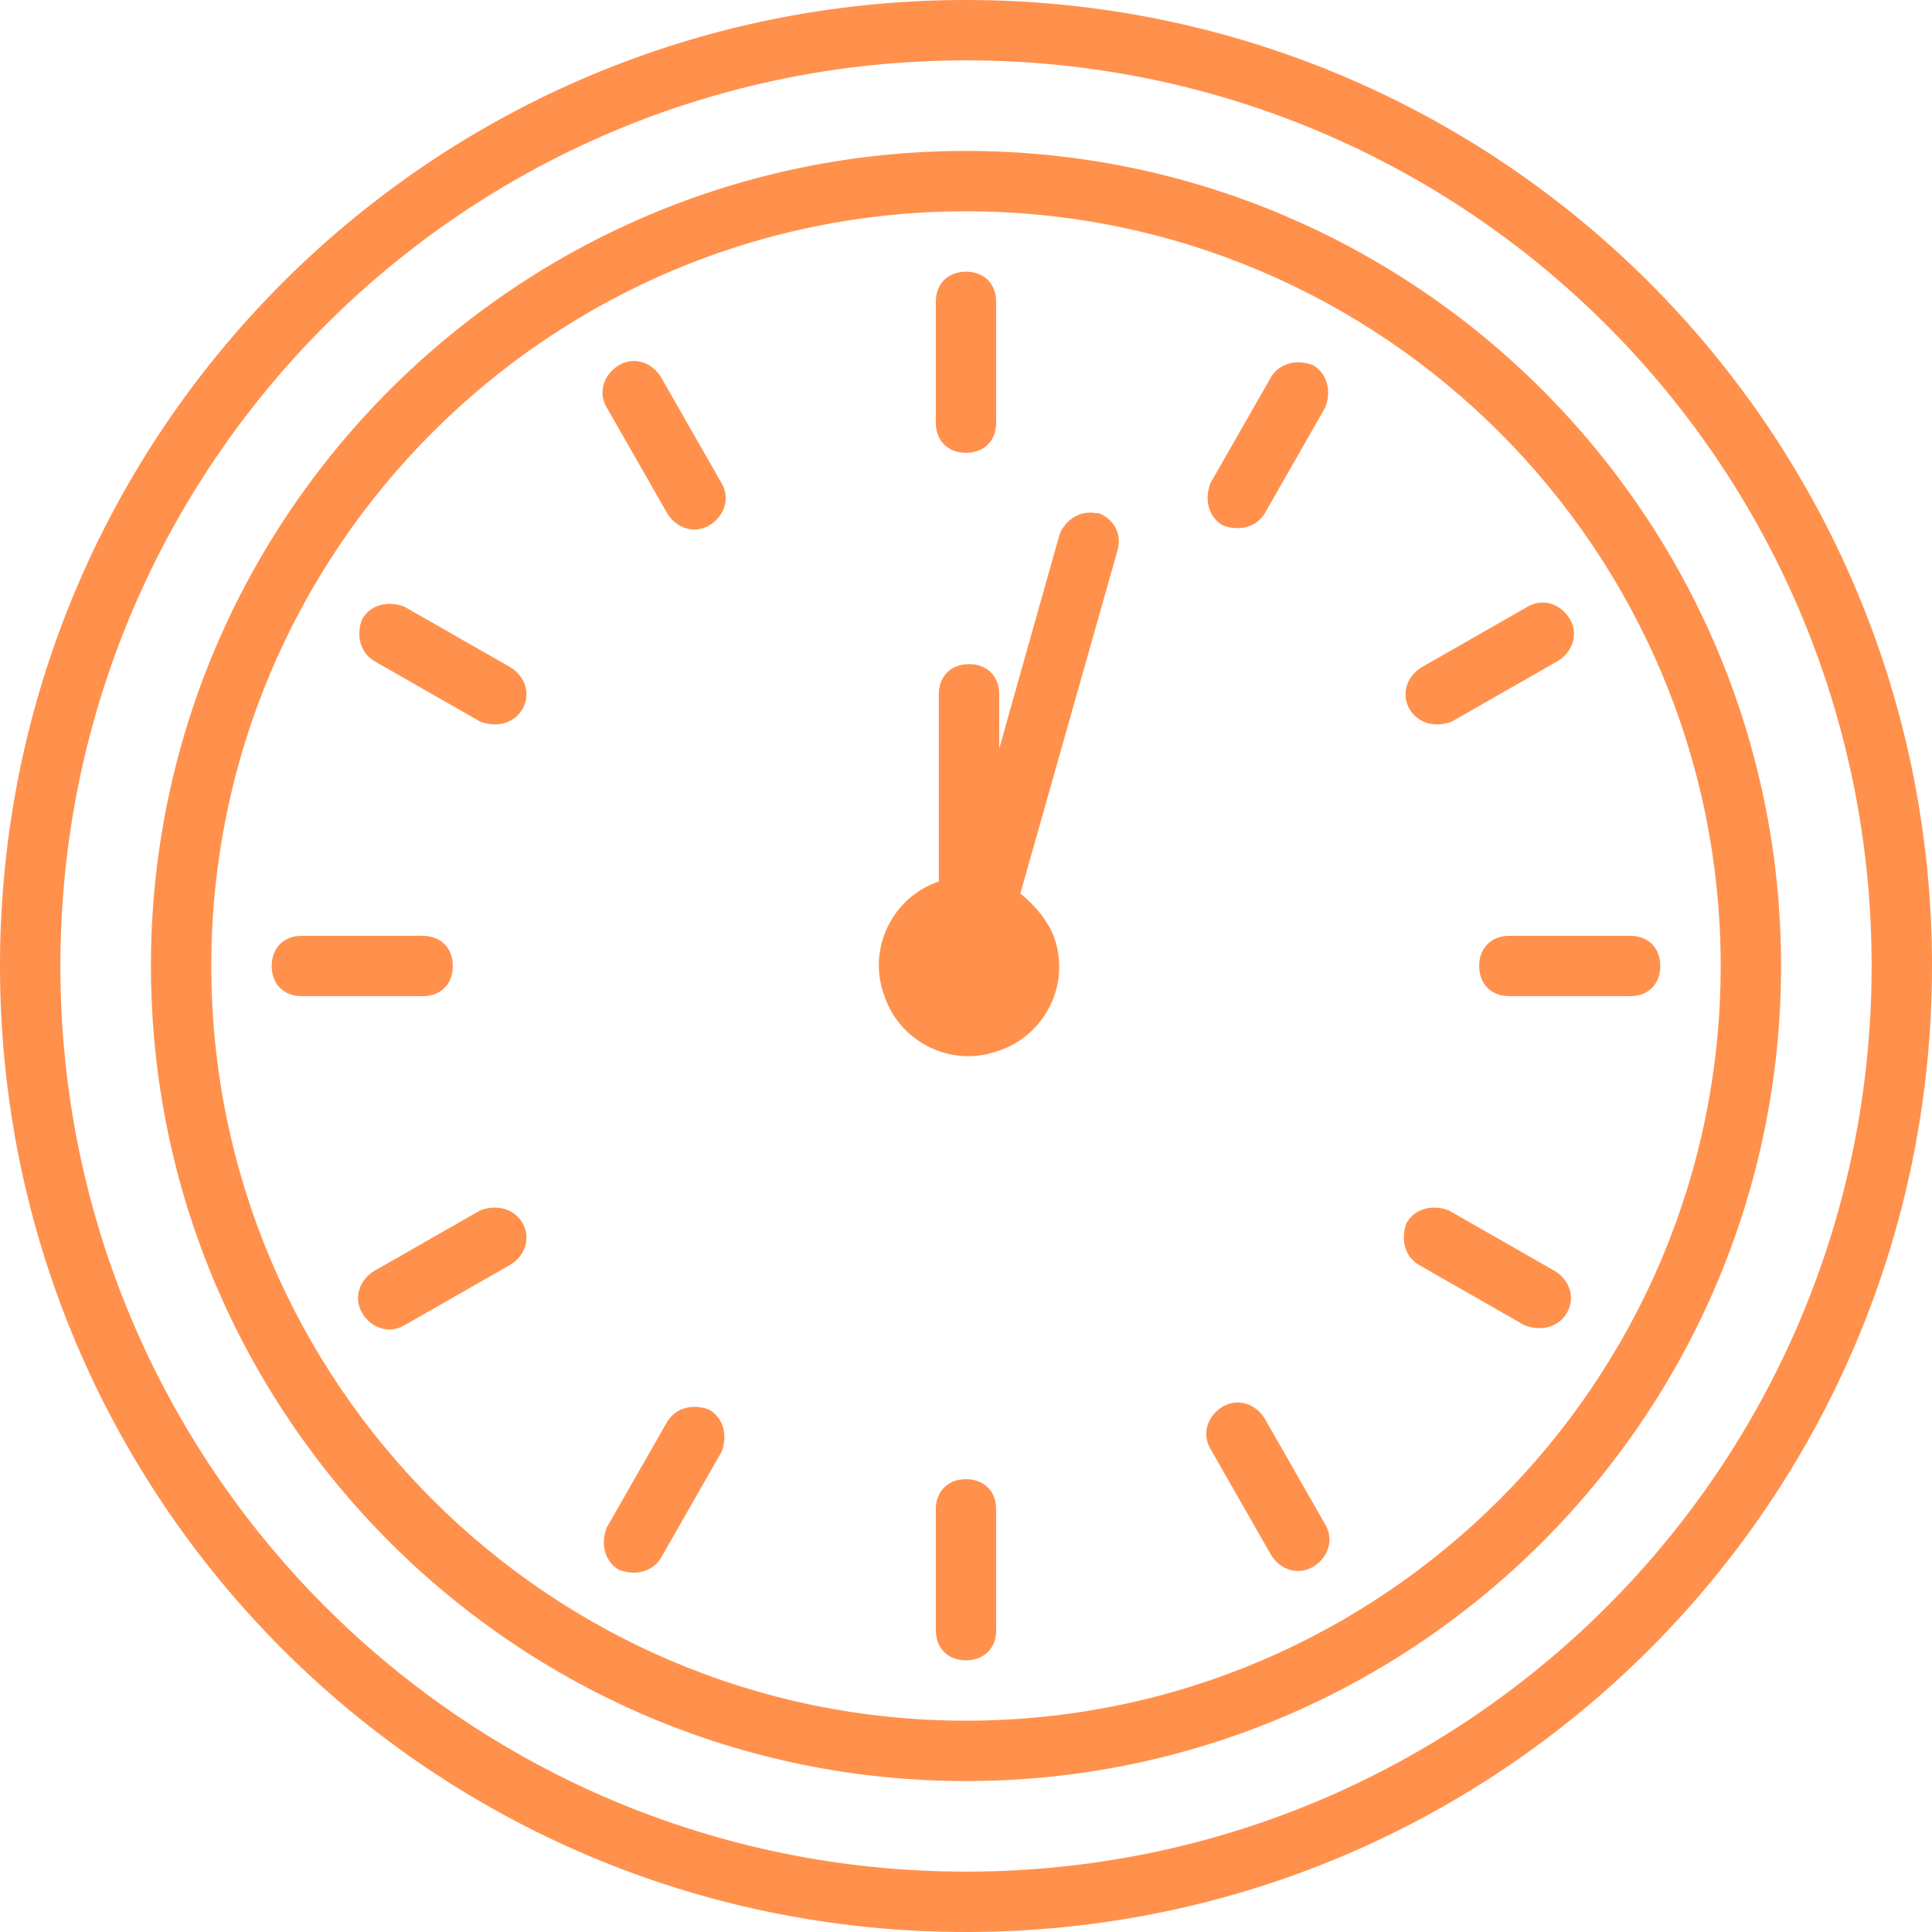 <?xml version="1.0" encoding="UTF-8" standalone="no"?><svg xmlns="http://www.w3.org/2000/svg" xmlns:xlink="http://www.w3.org/1999/xlink" fill="#000000" height="64" preserveAspectRatio="xMidYMid meet" version="1" viewBox="0.0 0.0 64.0 64.0" width="64" zoomAndPan="magnify"><g id="change1_1"><path d="M32,0C14.3,0,0,14.3,0,32s14.3,32,32,32s32-14.3,32-32S49.7,0,32,0z M32,62C15.4,62,2,48.6,2,32S15.4,2,32,2 s30,13.4,30,30S48.6,62,32,62z M32,5C17.1,5,5,17.1,5,32s12.1,27,27,27s27-12.1,27-27S46.9,5,32,5z M32,57C18.2,57,7,45.8,7,32 S18.2,7,32,7s25,11.2,25,25S45.8,57,32,57z M31,14v-4c0-0.6,0.4-1,1-1s1,0.4,1,1v4c0,0.6-0.4,1-1,1S31,14.6,31,14z M20.1,13.5 c-0.3-0.5-0.1-1.1,0.4-1.4c0.5-0.3,1.1-0.1,1.4,0.4l2,3.5c0.3,0.5,0.1,1.1-0.4,1.4c-0.5,0.3-1.1,0.1-1.4-0.4L20.1,13.5z M17.3,23.5 c-0.3,0.5-0.9,0.6-1.4,0.4l-3.5-2c-0.5-0.3-0.6-0.9-0.4-1.4c0.3-0.5,0.9-0.6,1.4-0.4l3.5,2C17.4,22.4,17.6,23,17.3,23.5z M14,33h-4 c-0.6,0-1-0.4-1-1s0.4-1,1-1h4c0.6,0,1,0.4,1,1S14.6,33,14,33z M17.3,40.5c0.3,0.5,0.1,1.1-0.4,1.4l-3.5,2c-0.5,0.3-1.1,0.1-1.4-0.4 c-0.3-0.5-0.1-1.1,0.4-1.4l3.5-2C16.4,39.9,17,40,17.3,40.5z M23.9,48.1l-2,3.5c-0.3,0.5-0.9,0.6-1.4,0.4c-0.5-0.3-0.6-0.9-0.4-1.4 l2-3.5c0,0,0,0,0,0c0.3-0.5,0.9-0.6,1.4-0.4c0,0,0,0,0,0C24,47,24.1,47.6,23.9,48.1z M33,50v4c0,0.6-0.4,1-1,1s-1-0.4-1-1v-4 c0-0.6,0.4-1,1-1S33,49.4,33,50z M43.9,50.5c0.3,0.5,0.1,1.1-0.4,1.4c-0.5,0.3-1.1,0.1-1.4-0.4l-2-3.5c-0.3-0.5-0.1-1.1,0.4-1.4 c0.5-0.3,1.1-0.1,1.4,0.4L43.9,50.5z M51.9,43.5c-0.3,0.5-0.9,0.6-1.4,0.4l-3.5-2c-0.5-0.3-0.6-0.9-0.4-1.4c0.3-0.5,0.9-0.6,1.4-0.4 l3.5,2C52,42.4,52.2,43,51.9,43.5z M55,32c0,0.6-0.4,1-1,1h-4c-0.6,0-1-0.4-1-1s0.4-1,1-1h4C54.6,31,55,31.4,55,32z M46.7,23.5 c-0.3-0.5-0.1-1.1,0.4-1.4l3.5-2c0.5-0.3,1.1-0.1,1.4,0.4c0.3,0.5,0.1,1.1-0.4,1.4l-3.5,2c0,0,0,0,0,0C47.6,24.1,47,24,46.7,23.5 C46.7,23.5,46.7,23.5,46.7,23.5z M43.9,13.5l-2,3.5c-0.3,0.5-0.9,0.6-1.4,0.4c-0.5-0.3-0.6-0.9-0.4-1.4l2-3.5c0,0,0,0,0,0 c0.3-0.5,0.9-0.6,1.4-0.4c0,0,0,0,0,0C44,12.4,44.1,13,43.9,13.5z M37,18.3l-3.2,11.3c0.5,0.4,0.9,0.9,1.1,1.4 c0.6,1.6-0.3,3.3-1.8,3.8c-1.6,0.6-3.3-0.3-3.8-1.8c-0.6-1.6,0.3-3.3,1.8-3.8V23c0-0.6,0.4-1,1-1c0.6,0,1,0.4,1,1v1.8l2-7.1 c0.2-0.5,0.7-0.8,1.2-0.7c0,0,0,0,0.1,0C36.9,17.2,37.2,17.7,37,18.3z" fill="#ff914d"/></g></svg>